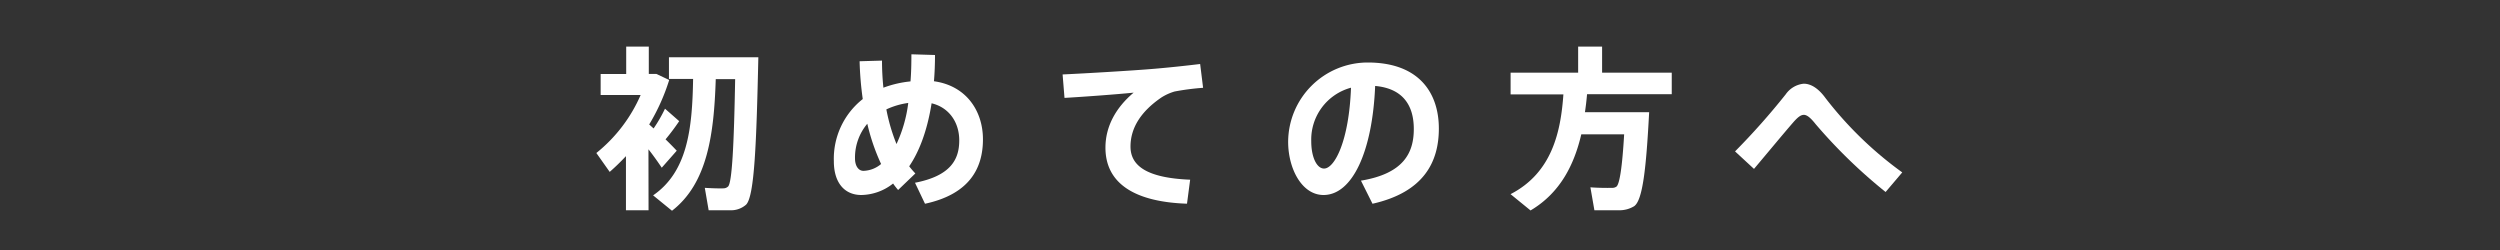 <svg xmlns="http://www.w3.org/2000/svg" viewBox="0 0 500 50"><rect x="0" y="0" width="500" height="50" fill="#333333" stroke="none"/><defs><style>.cls-1{fill:none;}.cls-2{fill:#fff;}</style></defs><title>title</title><g id="レイヤー_2" data-name="レイヤー 2"><g id="copy"><rect class="cls-1" width="500" height="50"/><path class="cls-2" d="M129.71,42.05h-4.52V31.23q-1.57,1.68-3.25,3.15l-2.67-3.78A30.4,30.4,0,0,0,128.13,19h-8v-4.2h5.11V9.32h4.52v5.46h1.5L133.84,16a40.58,40.58,0,0,1-4,8.89l.88.8A29.07,29.07,0,0,0,133,21.74l2.84,2.49a44.67,44.67,0,0,1-2.73,3.64c.87.84,1.64,1.64,2.24,2.27l-3,3.4c-.67-1-1.61-2.35-2.66-3.68Zm4.69.1-3.78-3.08c6.89-4.73,7.84-13.34,8-23.28h-4.83V11.45h17.88c-.38,17.15-.77,27.8-2.45,29.48A4.55,4.55,0,0,1,146,42.05c-1,0-3,0-4.27,0l-.77-4.48c1.12.07,2.9.14,3.67.1a1.39,1.39,0,0,0,1-.38c.77-.84,1.16-8.09,1.4-21.46h-3.88C142.8,26.75,141.54,36.62,134.4,42.15Z"/><path class="cls-2" d="M176.4,12.12a54,54,0,0,0,.28,5.42,21.51,21.51,0,0,1,5.42-1.26c.14-1.64.18-3.46.18-5.42L187,11q0,2.79-.21,5.25c6.41.88,9.8,5.88,9.8,11.62S193.93,38.83,185,40.75L183,36.55c7.24-1.4,8.85-4.76,8.85-8.47s-2.13-6.62-5.53-7.42c-.91,5.7-2.55,9.76-4.48,12.6a17.35,17.35,0,0,0,1.23,1.43L179.62,38c-.35-.42-.7-.84-1-1.3A10.46,10.46,0,0,1,172.27,39c-3.4,0-5.5-2.49-5.5-6.73a15.21,15.21,0,0,1,5.78-12.46,66,66,0,0,1-.63-7.56Zm-2.94,12.63A10.5,10.5,0,0,0,171,31.68c0,1.51.7,2.49,1.68,2.49a5.72,5.72,0,0,0,3.54-1.37A41.1,41.1,0,0,1,173.46,24.75Zm5.84,4.06a27.3,27.3,0,0,0,2.35-8.22,15.12,15.12,0,0,0-4.38,1.29A36.71,36.71,0,0,0,179.3,28.81Z"/><path class="cls-2" d="M230.33,13.8c3.12-.25,7-.67,9.7-1l.59,4.76a50.56,50.56,0,0,0-5.7.74,10.43,10.43,0,0,0-2.63,1.19c-4,2.73-6.19,6-6.19,9.83s3.25,6.27,11.93,6.62l-.63,4.8c-10.39-.35-16.31-4-16.31-11.21,0-4.23,2.07-8,5.64-11-3.5.35-9.59.8-13.83,1.05l-.38-4.69C217.35,14.67,226.62,14.11,230.33,13.8Z"/><path class="cls-2" d="M257.63,28.36A15.93,15.93,0,0,1,273.52,12.5c10.47,0,14.25,6.27,14.25,13.2,0,6.68-3,12.74-13.27,15.05l-2.31-4.62c8.44-1.4,10.57-5.46,10.57-10.33s-2.31-8.12-7.73-8.61C274.5,30.21,270.51,39,264.7,39c-4.3,0-7.07-5.22-7.07-10.65Zm4.62-.11c0,3.22,1.12,5.46,2.56,5.46,2.1,0,5-5.49,5.39-16.17A10.75,10.75,0,0,0,262.25,28.25Z"/><path class="cls-2" d="M326.83,22.44h3c-.59,11.24-1.29,17.61-3,18.8a5.66,5.66,0,0,1-3.15.81c-1.05,0-3.4,0-4.8,0l-.8-4.59c1.26.11,3.32.14,4.3.11a1.42,1.42,0,0,0,.91-.25c.63-.49,1.16-3.92,1.54-10.46h-8.57c-1.4,6-4.17,11.69-10.15,15.23l-4-3.26c8.37-4.31,10.05-12.6,10.57-19.95H302.12V14.53h13.51V9.32h4.79v5.21h13.93v4.31H317.41c-.1,1.19-.24,2.38-.42,3.6h9.84Z"/><path class="cls-2" d="M357.14,18.87a5,5,0,0,1,3.6-2.13c1.4,0,2.91.87,4.38,2.9a74,74,0,0,0,15.33,14.84l-3.33,3.92a103.74,103.74,0,0,1-14-13.58c-1-1.26-1.72-1.85-2.35-1.85s-1.22.49-2.06,1.43c-1.75,2-5.11,6.06-7.91,9.38l-3.79-3.5A140.26,140.26,0,0,0,357.14,18.87Z"/></g></g></svg>